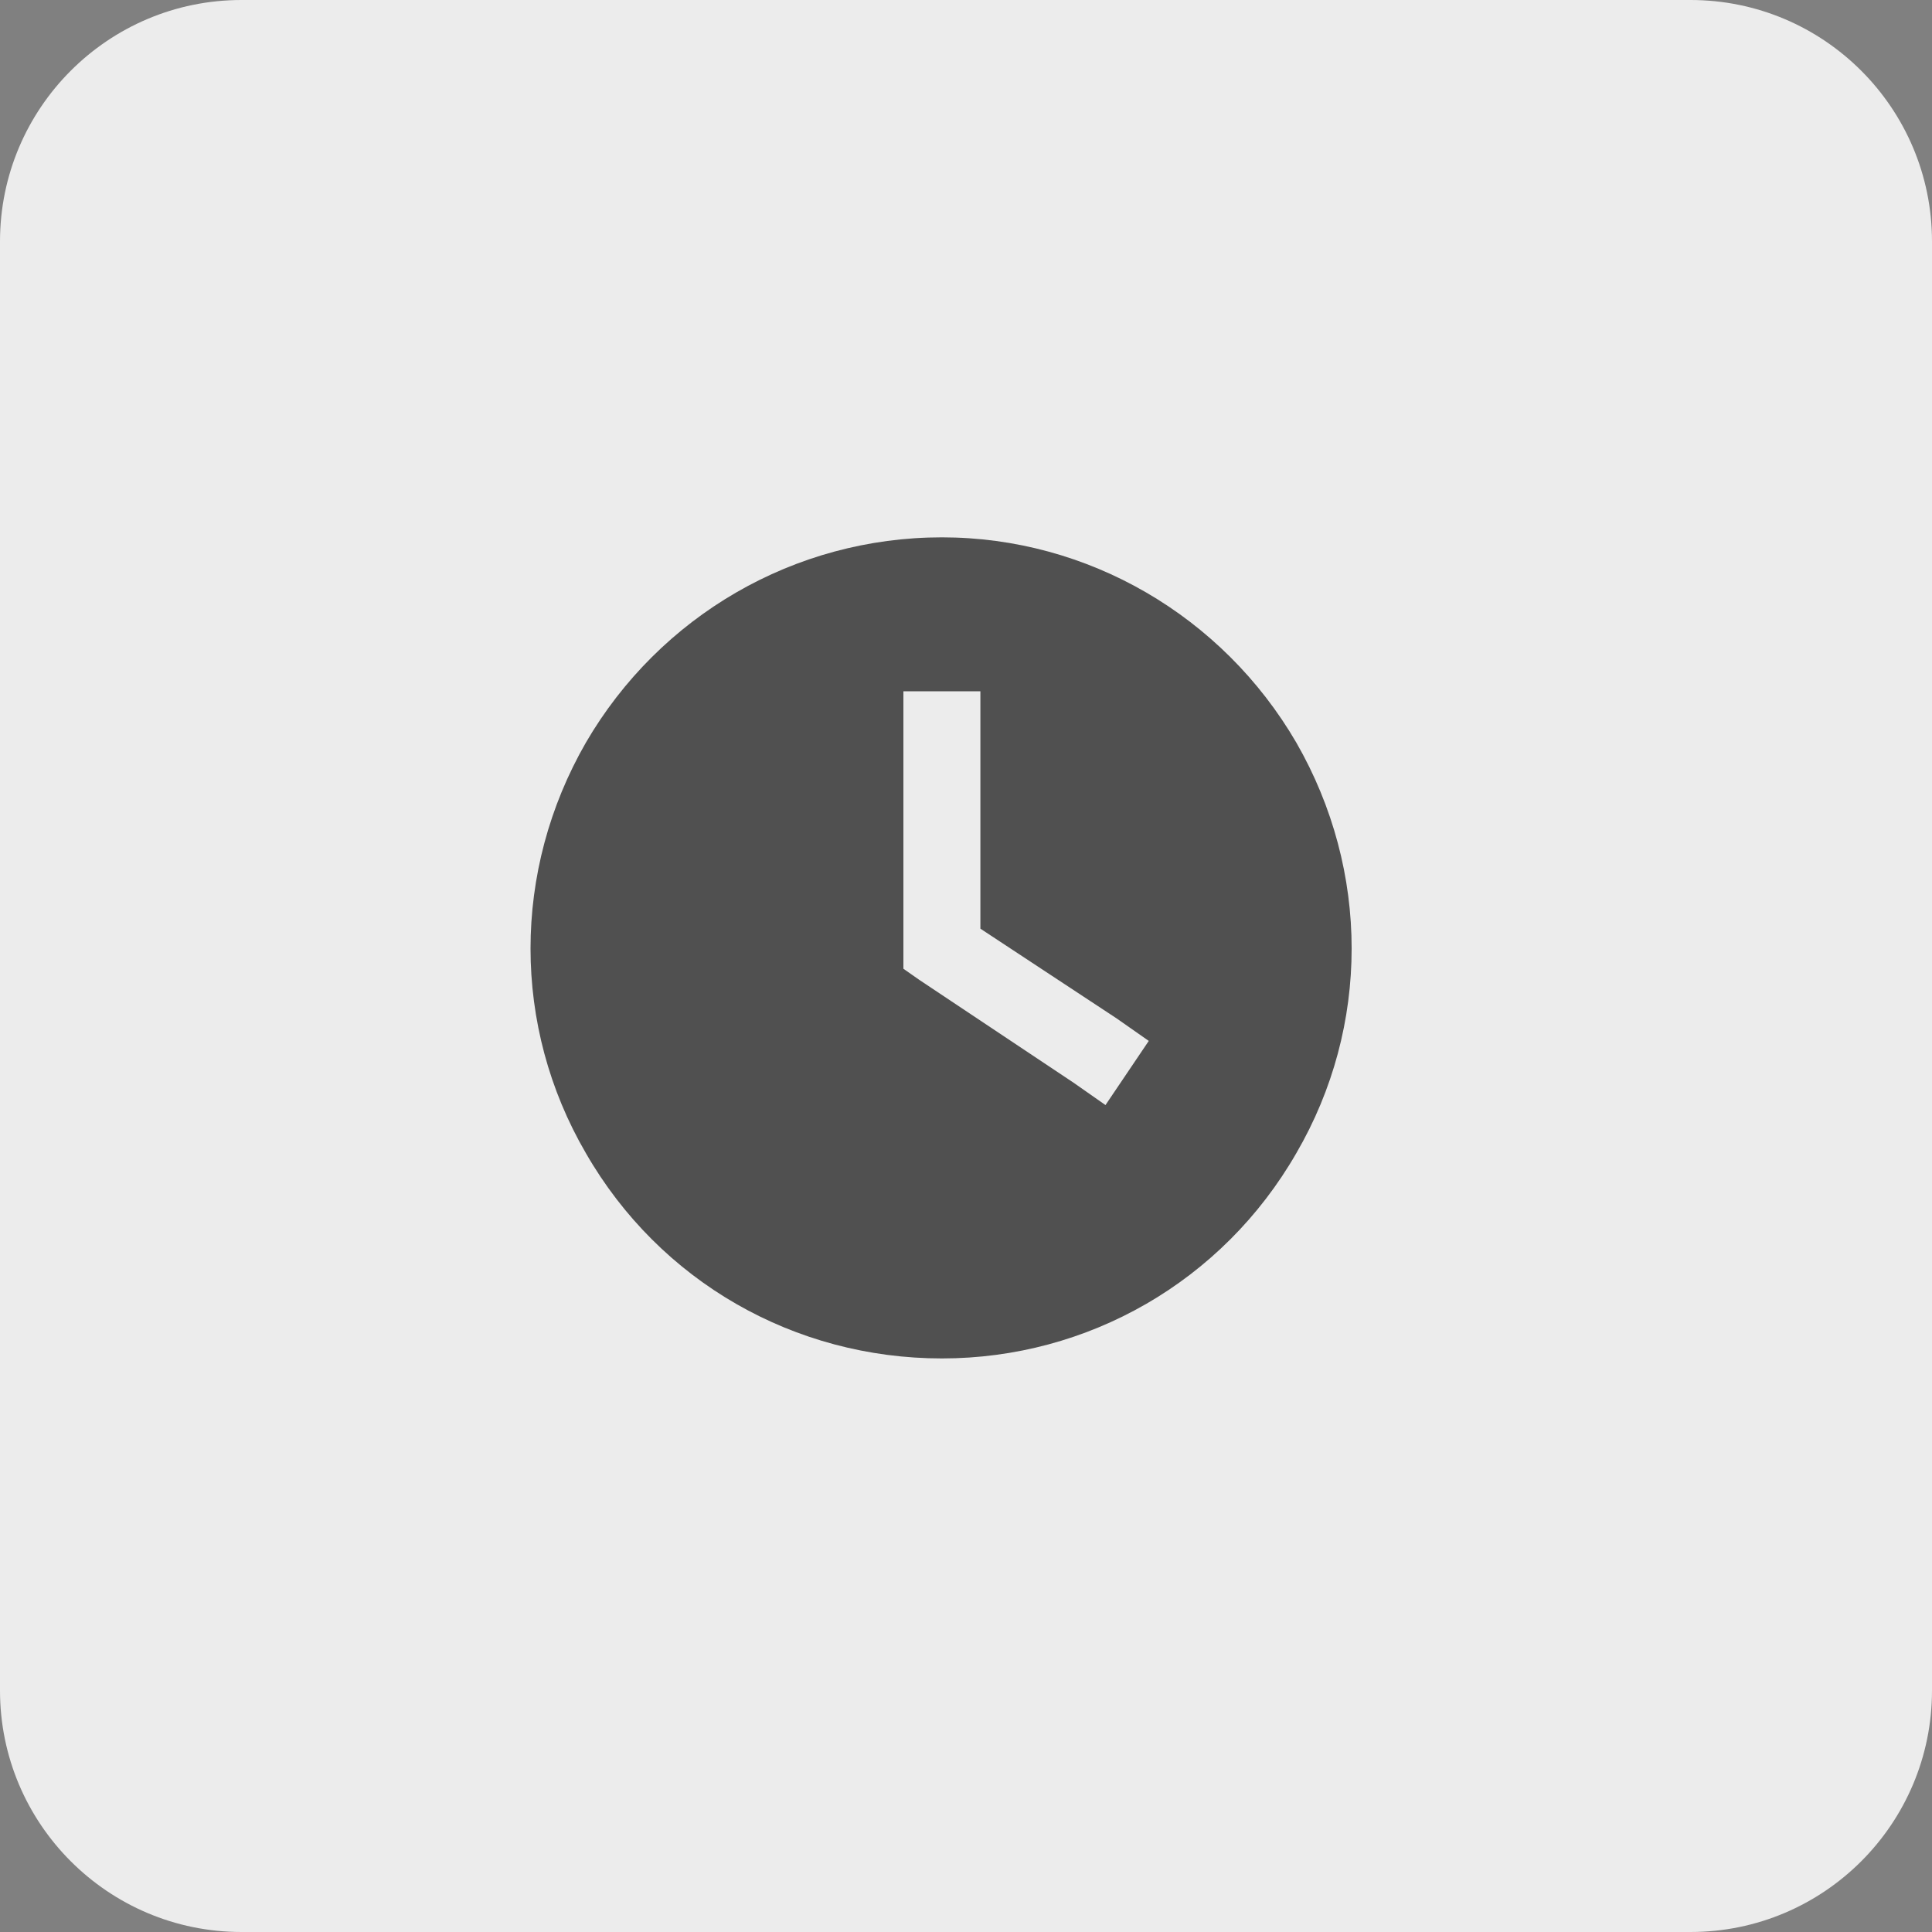 <?xml version="1.0" encoding="UTF-8"?> <svg xmlns="http://www.w3.org/2000/svg" width="40" height="40" viewBox="0 0 40 40" fill="none"><rect x="0" y="0" width="40" height="40" fill="#808080" stroke="none"/><path d="M0 5C0 2.239 2.239 0 5 0H35C37.761 0 40 2.239 40 5V35C40 37.761 37.761 40 35 40H5C2.239 40 0 37.761 0 35V5Z" fill="#ECECEC"></path><path d="M19.501 11.125C22.523 11.125 25.311 12.752 26.839 15.375C28.366 18.031 28.366 21.252 26.839 23.875C25.311 26.531 22.523 28.125 19.501 28.125C16.446 28.125 13.657 26.531 12.13 23.875C10.602 21.252 10.602 18.031 12.13 15.375C13.657 12.752 16.446 11.125 19.501 11.125ZM18.704 20.057L19.036 20.289L22.224 22.414L22.888 22.879L23.784 21.551L23.12 21.086L20.298 19.227V14.312H18.704V20.057Z" fill="#505050"></path></svg> 